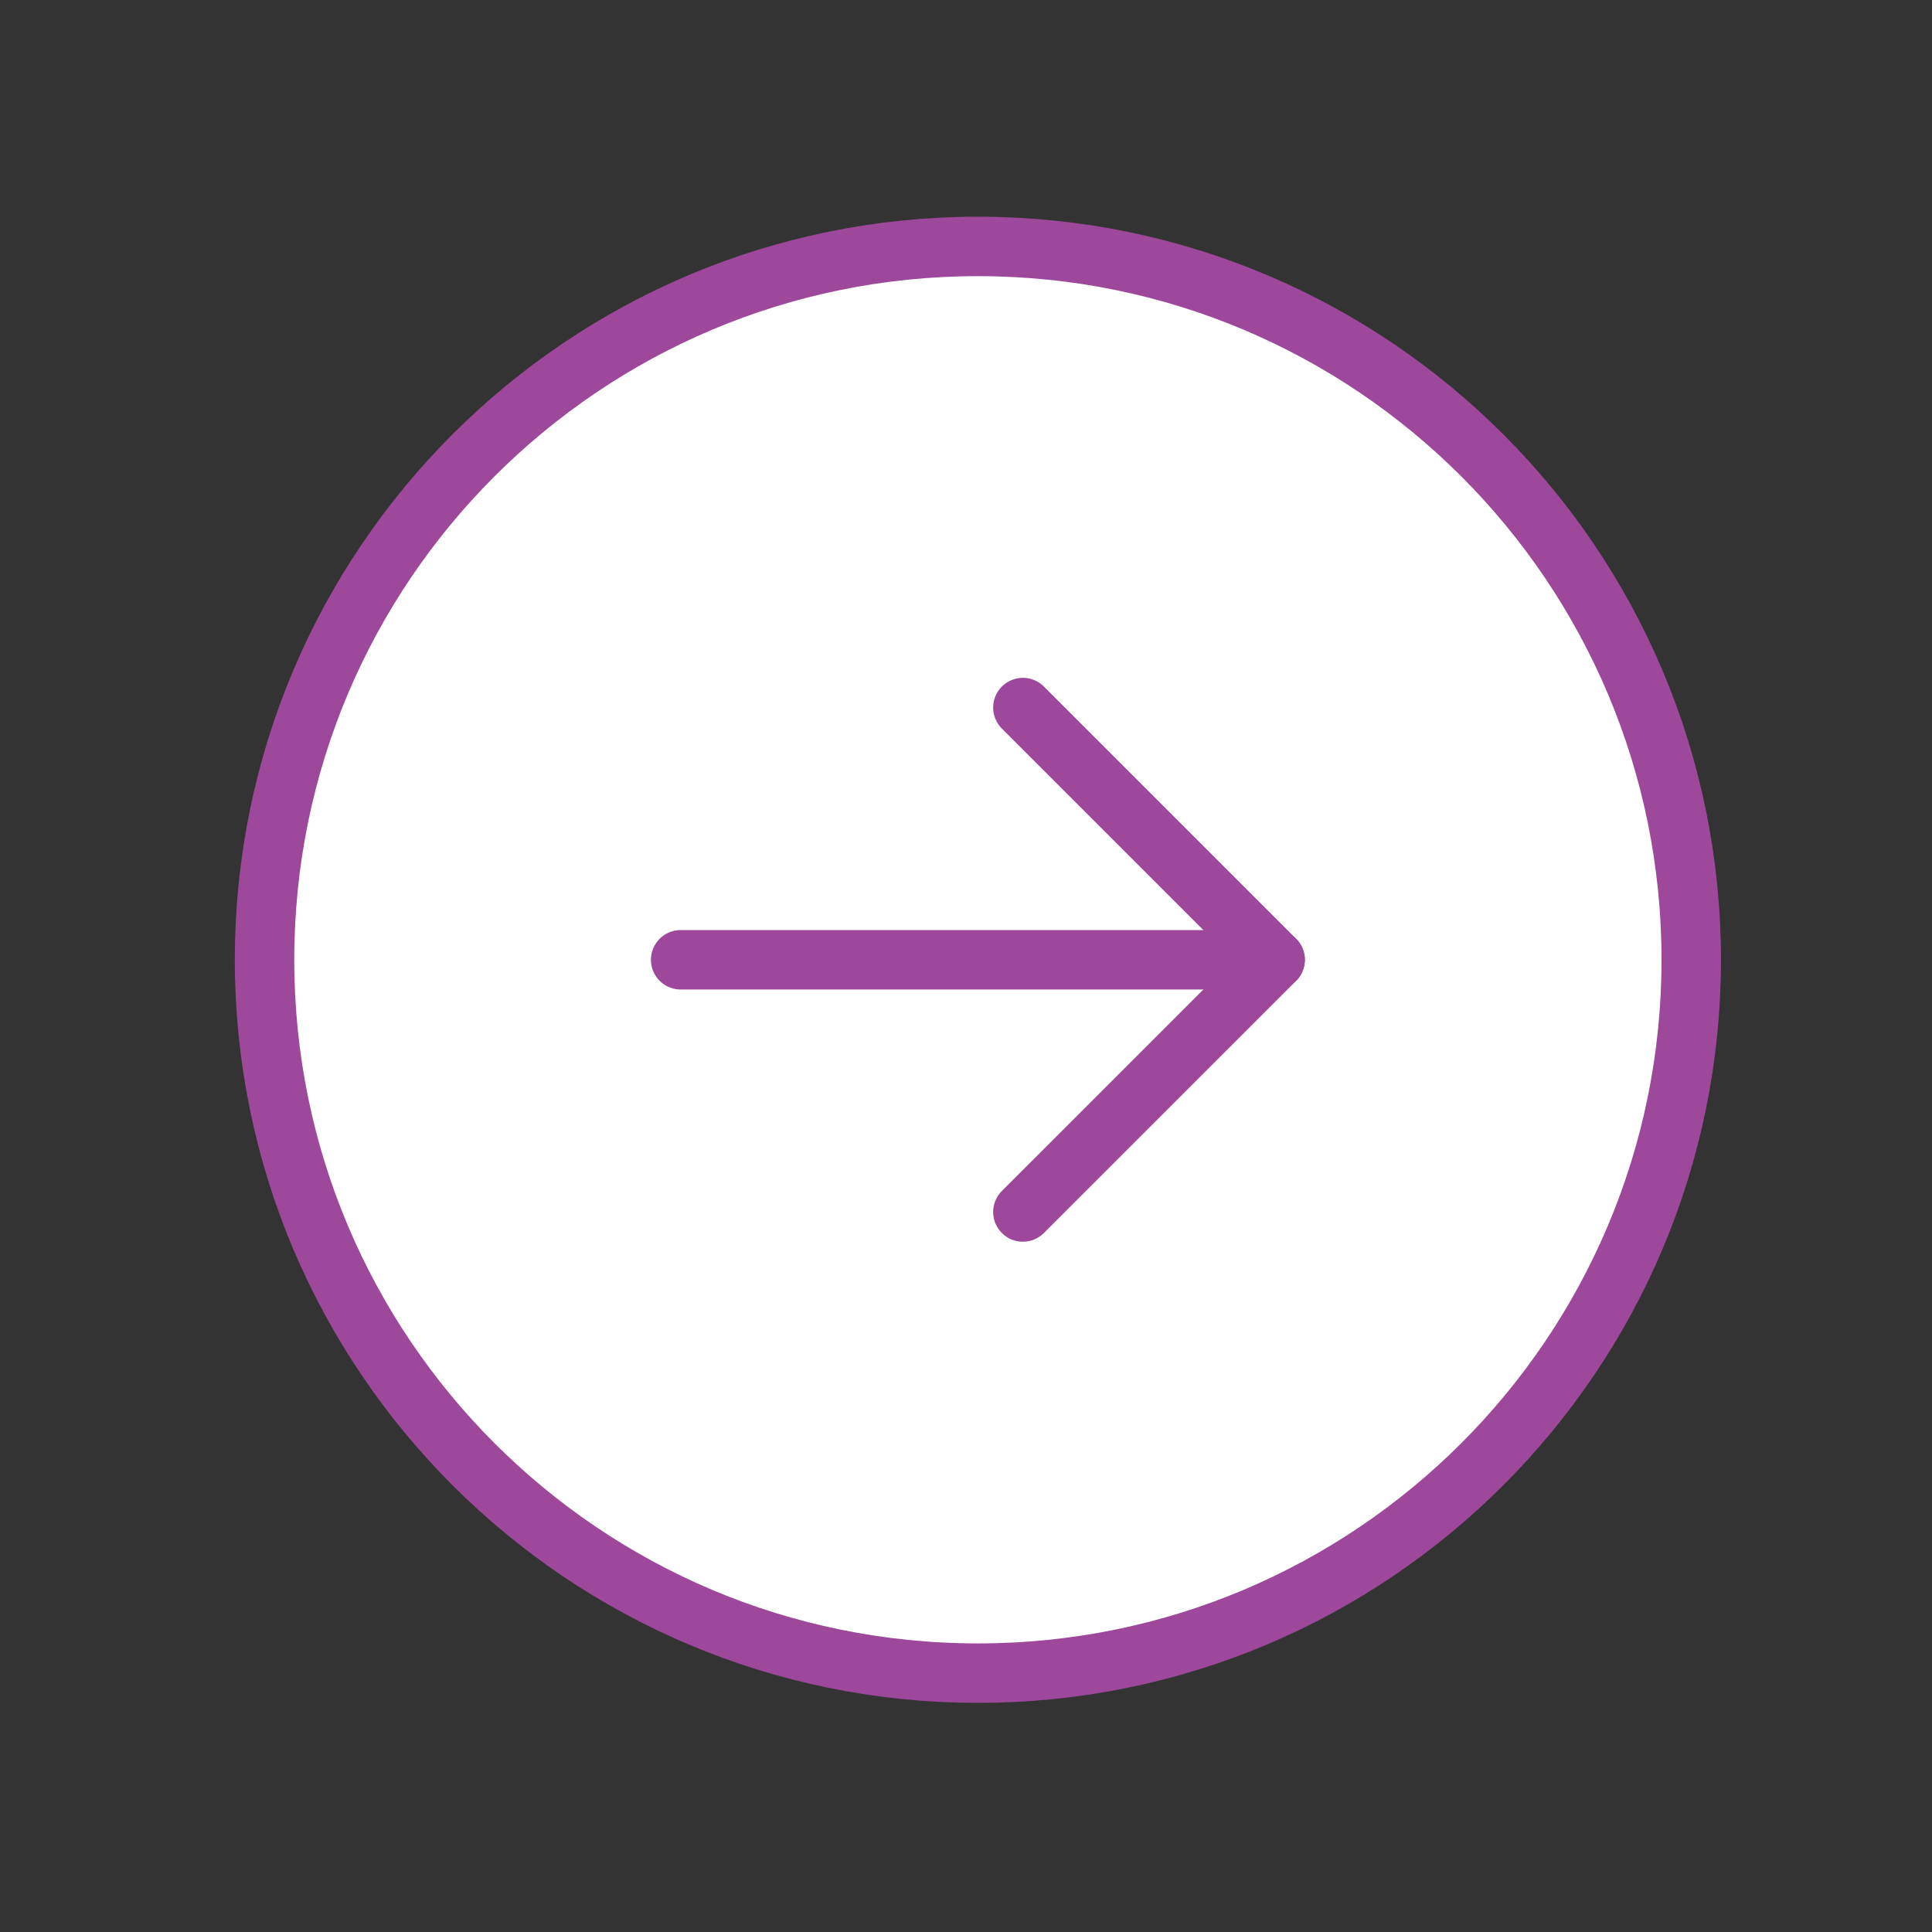 <svg width="65" height="65" viewBox="0 0 65 65" fill="none" xmlns="http://www.w3.org/2000/svg">
<rect x="0" y="0" width="65" height="65" fill="#333333" stroke="none"/>
<path d="M32.9 56.291C46.155 56.291 56.9 45.546 56.9 32.291C56.9 19.036 46.155 8.291 32.9 8.291C19.645 8.291 8.9 19.036 8.9 32.291C8.9 45.546 19.645 56.291 32.9 56.291Z" fill="white" stroke="#9D489B" stroke-width="2" stroke-miterlimit="10"/>
<path d="M34.414 40.776L42.9 32.291L34.414 23.805" stroke="#9D489B" stroke-width="2" stroke-linecap="round" stroke-linejoin="round"/>
<path d="M22.9 32.291H42.9" stroke="#9D489B" stroke-width="2" stroke-linecap="round" stroke-linejoin="round"/>
</svg>
